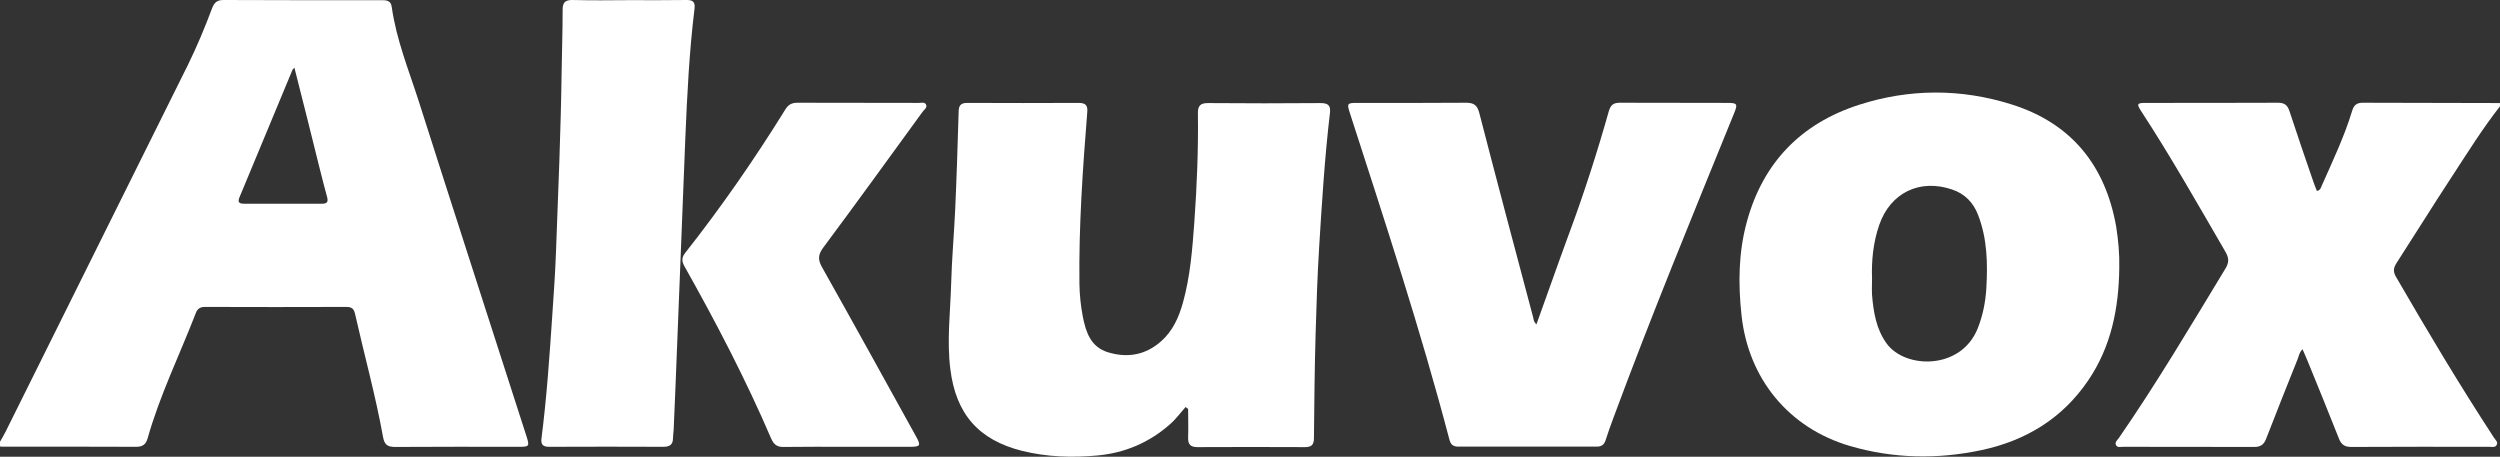<?xml version="1.0" encoding="UTF-8"?>
<svg xmlns="http://www.w3.org/2000/svg" width="104" height="19" viewBox="0 0 104 19" fill="none">
  <rect x="0" y="0" width="104" height="19" fill="#333333" stroke="none"/>
  <g clip-path="url(#clip0_143_4304)">
    <path d="M-0.001 18.377C0.074 18.241 0.162 18.106 0.23 17.964C2.755 12.883 5.287 7.796 7.813 2.709C8.192 1.937 8.524 1.145 8.822 0.345C8.917 0.095 9.045 -0.007 9.316 -4.9927e-05C11.496 0.013 13.67 0.007 15.85 0.007C16.06 0.007 16.263 0.007 16.297 0.291C16.486 1.646 17.001 2.906 17.414 4.193C18.897 8.846 20.407 13.5 21.903 18.153C22.032 18.56 22.018 18.587 21.605 18.587C19.879 18.587 18.152 18.58 16.425 18.593C16.094 18.593 15.985 18.472 15.931 18.16C15.62 16.439 15.152 14.753 14.767 13.046C14.719 12.836 14.618 12.768 14.415 12.768C12.451 12.775 10.487 12.775 8.524 12.768C8.328 12.768 8.212 12.843 8.145 13.026C7.474 14.76 6.648 16.439 6.141 18.235C6.066 18.499 5.924 18.587 5.66 18.587C3.778 18.58 1.888 18.58 0.006 18.58C-0.001 18.512 -0.001 18.445 -0.001 18.377ZM12.248 2.818C12.194 2.872 12.173 2.886 12.167 2.906C11.435 4.674 10.697 6.442 9.959 8.216C9.871 8.433 9.973 8.474 10.156 8.474C11.239 8.474 12.322 8.474 13.406 8.474C13.602 8.474 13.663 8.399 13.609 8.203C13.5 7.823 13.412 7.437 13.311 7.058C12.966 5.656 12.614 4.261 12.248 2.818Z" fill="white"></path>
    <path d="M103.999 4.423C103.261 5.364 102.632 6.381 101.975 7.383C101.203 8.562 100.458 9.761 99.693 10.946C99.558 11.156 99.551 11.312 99.68 11.528C100.986 13.784 102.32 16.019 103.749 18.207C103.81 18.295 103.925 18.39 103.864 18.505C103.803 18.627 103.668 18.587 103.559 18.587C101.643 18.587 99.72 18.58 97.804 18.593C97.513 18.593 97.384 18.471 97.29 18.221C96.87 17.151 96.43 16.087 95.996 15.017C95.935 14.861 95.861 14.712 95.786 14.529C95.651 14.658 95.631 14.807 95.583 14.936C95.143 16.033 94.703 17.137 94.276 18.241C94.182 18.492 94.046 18.593 93.775 18.593C91.961 18.587 90.139 18.587 88.325 18.587C88.216 18.587 88.074 18.634 88.02 18.505C87.973 18.39 88.088 18.302 88.149 18.214C89.726 15.931 91.142 13.54 92.584 11.163C92.733 10.912 92.726 10.736 92.584 10.485C91.439 8.514 90.316 6.53 89.07 4.619C88.88 4.328 88.9 4.281 89.246 4.281C91.087 4.281 92.922 4.281 94.764 4.274C95.041 4.274 95.163 4.376 95.245 4.633C95.57 5.629 95.915 6.624 96.254 7.613C96.294 7.728 96.341 7.837 96.382 7.945C96.538 7.911 96.551 7.796 96.592 7.708C97.046 6.685 97.526 5.676 97.851 4.606C97.919 4.382 98.034 4.274 98.285 4.274C100.194 4.281 102.097 4.281 104.006 4.287C103.999 4.335 103.999 4.376 103.999 4.423Z" fill="white"></path>
    <path d="M49.318 16.934C49.101 17.178 48.912 17.442 48.668 17.652C47.815 18.404 46.813 18.837 45.675 18.946C44.612 19.047 43.556 19.013 42.52 18.756C40.706 18.302 39.764 17.218 39.534 15.356C39.385 14.17 39.534 12.992 39.568 11.806C39.595 10.77 39.69 9.734 39.737 8.697C39.798 7.342 39.839 5.994 39.88 4.64C39.886 4.382 39.974 4.281 40.238 4.281C41.782 4.288 43.333 4.288 44.876 4.281C45.195 4.281 45.256 4.416 45.228 4.694C45.039 7.058 44.876 9.422 44.904 11.793C44.91 12.26 44.958 12.714 45.046 13.175C45.174 13.825 45.377 14.441 46.102 14.658C46.914 14.902 47.666 14.766 48.309 14.191C48.79 13.764 49.041 13.195 49.21 12.592C49.514 11.501 49.602 10.37 49.684 9.246C49.792 7.735 49.853 6.225 49.833 4.714C49.826 4.389 49.948 4.281 50.273 4.288C51.83 4.301 53.387 4.301 54.945 4.288C55.27 4.288 55.364 4.409 55.324 4.714C55.107 6.563 54.992 8.419 54.877 10.275C54.803 11.495 54.762 12.707 54.728 13.926C54.687 15.362 54.674 16.792 54.66 18.228C54.66 18.512 54.552 18.6 54.281 18.6C52.791 18.593 51.302 18.593 49.812 18.6C49.541 18.6 49.42 18.499 49.426 18.221C49.44 17.821 49.426 17.422 49.426 17.015C49.393 16.981 49.352 16.961 49.318 16.934Z" fill="white"></path>
    <path d="M88.162 11.149C88.142 12.829 87.824 14.428 86.862 15.836C85.793 17.408 84.276 18.329 82.441 18.722C80.599 19.115 78.764 19.081 76.957 18.553C74.418 17.808 72.732 15.762 72.447 13.114C72.305 11.799 72.319 10.499 72.671 9.219C73.341 6.76 74.932 5.134 77.329 4.362C79.428 3.685 81.581 3.678 83.694 4.348C86.178 5.134 87.587 6.889 88.034 9.435C88.122 9.998 88.176 10.573 88.162 11.149ZM77.877 11.596C77.877 11.82 77.864 12.05 77.877 12.274C77.938 12.985 78.047 13.682 78.48 14.285C79.252 15.356 81.588 15.403 82.278 13.649C82.488 13.114 82.597 12.565 82.631 12.003C82.692 10.96 82.671 9.923 82.285 8.934C82.089 8.426 81.737 8.06 81.209 7.884C79.861 7.424 78.636 8.02 78.175 9.361C77.925 10.086 77.85 10.838 77.877 11.596Z" fill="white"></path>
    <path d="M63.916 13.493C64.37 12.24 64.796 11.014 65.243 9.801C65.88 8.094 66.435 6.367 66.929 4.619C67.004 4.369 67.119 4.274 67.383 4.274C68.886 4.281 70.382 4.274 71.885 4.281C72.271 4.281 72.292 4.335 72.143 4.701C70.43 8.914 68.696 13.12 67.119 17.381C67.004 17.686 66.895 17.997 66.794 18.309C66.733 18.498 66.624 18.58 66.421 18.58C64.505 18.58 62.589 18.58 60.666 18.58C60.449 18.58 60.348 18.492 60.294 18.282C59.089 13.696 57.606 9.198 56.15 4.687C56.028 4.308 56.048 4.281 56.448 4.281C57.958 4.281 59.474 4.287 60.984 4.274C61.309 4.274 61.452 4.369 61.539 4.701C62.271 7.539 63.029 10.377 63.781 13.208C63.801 13.296 63.801 13.391 63.916 13.493Z" fill="white"></path>
    <path d="M26.182 0.006C26.974 0.006 27.76 0.013 28.552 -0C28.83 -0.007 28.931 0.088 28.89 0.379C28.674 2.147 28.586 3.928 28.511 5.71C28.39 8.677 28.274 11.637 28.159 14.604C28.119 15.694 28.071 16.791 28.024 17.882C28.017 17.997 27.997 18.106 27.997 18.221C27.997 18.492 27.868 18.587 27.597 18.587C26.02 18.58 24.435 18.58 22.858 18.587C22.6 18.587 22.492 18.512 22.526 18.234C22.743 16.541 22.858 14.848 22.973 13.147C23.034 12.267 23.095 11.393 23.128 10.512C23.223 7.965 23.332 5.419 23.366 2.865C23.379 2.045 23.406 1.219 23.406 0.393C23.406 0.095 23.521 -0 23.806 -0C24.605 0.02 25.39 0.013 26.182 0.006Z" fill="white"></path>
    <path d="M35.242 18.587C34.361 18.587 33.481 18.58 32.601 18.593C32.337 18.6 32.195 18.498 32.086 18.255C31.023 15.782 29.784 13.405 28.464 11.061C28.349 10.851 28.362 10.702 28.511 10.512C30.015 8.602 31.396 6.611 32.675 4.545C32.797 4.348 32.946 4.274 33.176 4.274C34.856 4.281 36.542 4.274 38.221 4.281C38.329 4.281 38.471 4.233 38.525 4.355C38.58 4.477 38.451 4.558 38.383 4.646C37.009 6.536 35.641 8.426 34.246 10.302C34.036 10.587 34.016 10.797 34.192 11.108C35.506 13.445 36.806 15.803 38.106 18.153C38.322 18.539 38.288 18.587 37.848 18.587C36.982 18.587 36.115 18.587 35.242 18.587Z" fill="white"></path>
  </g>
  <defs>
    <clipPath id="clip0_143_4304">
      <rect width="104" height="19" fill="white" transform="translate(-0.001 -0)"></rect>
    </clipPath>
  </defs>
</svg>
